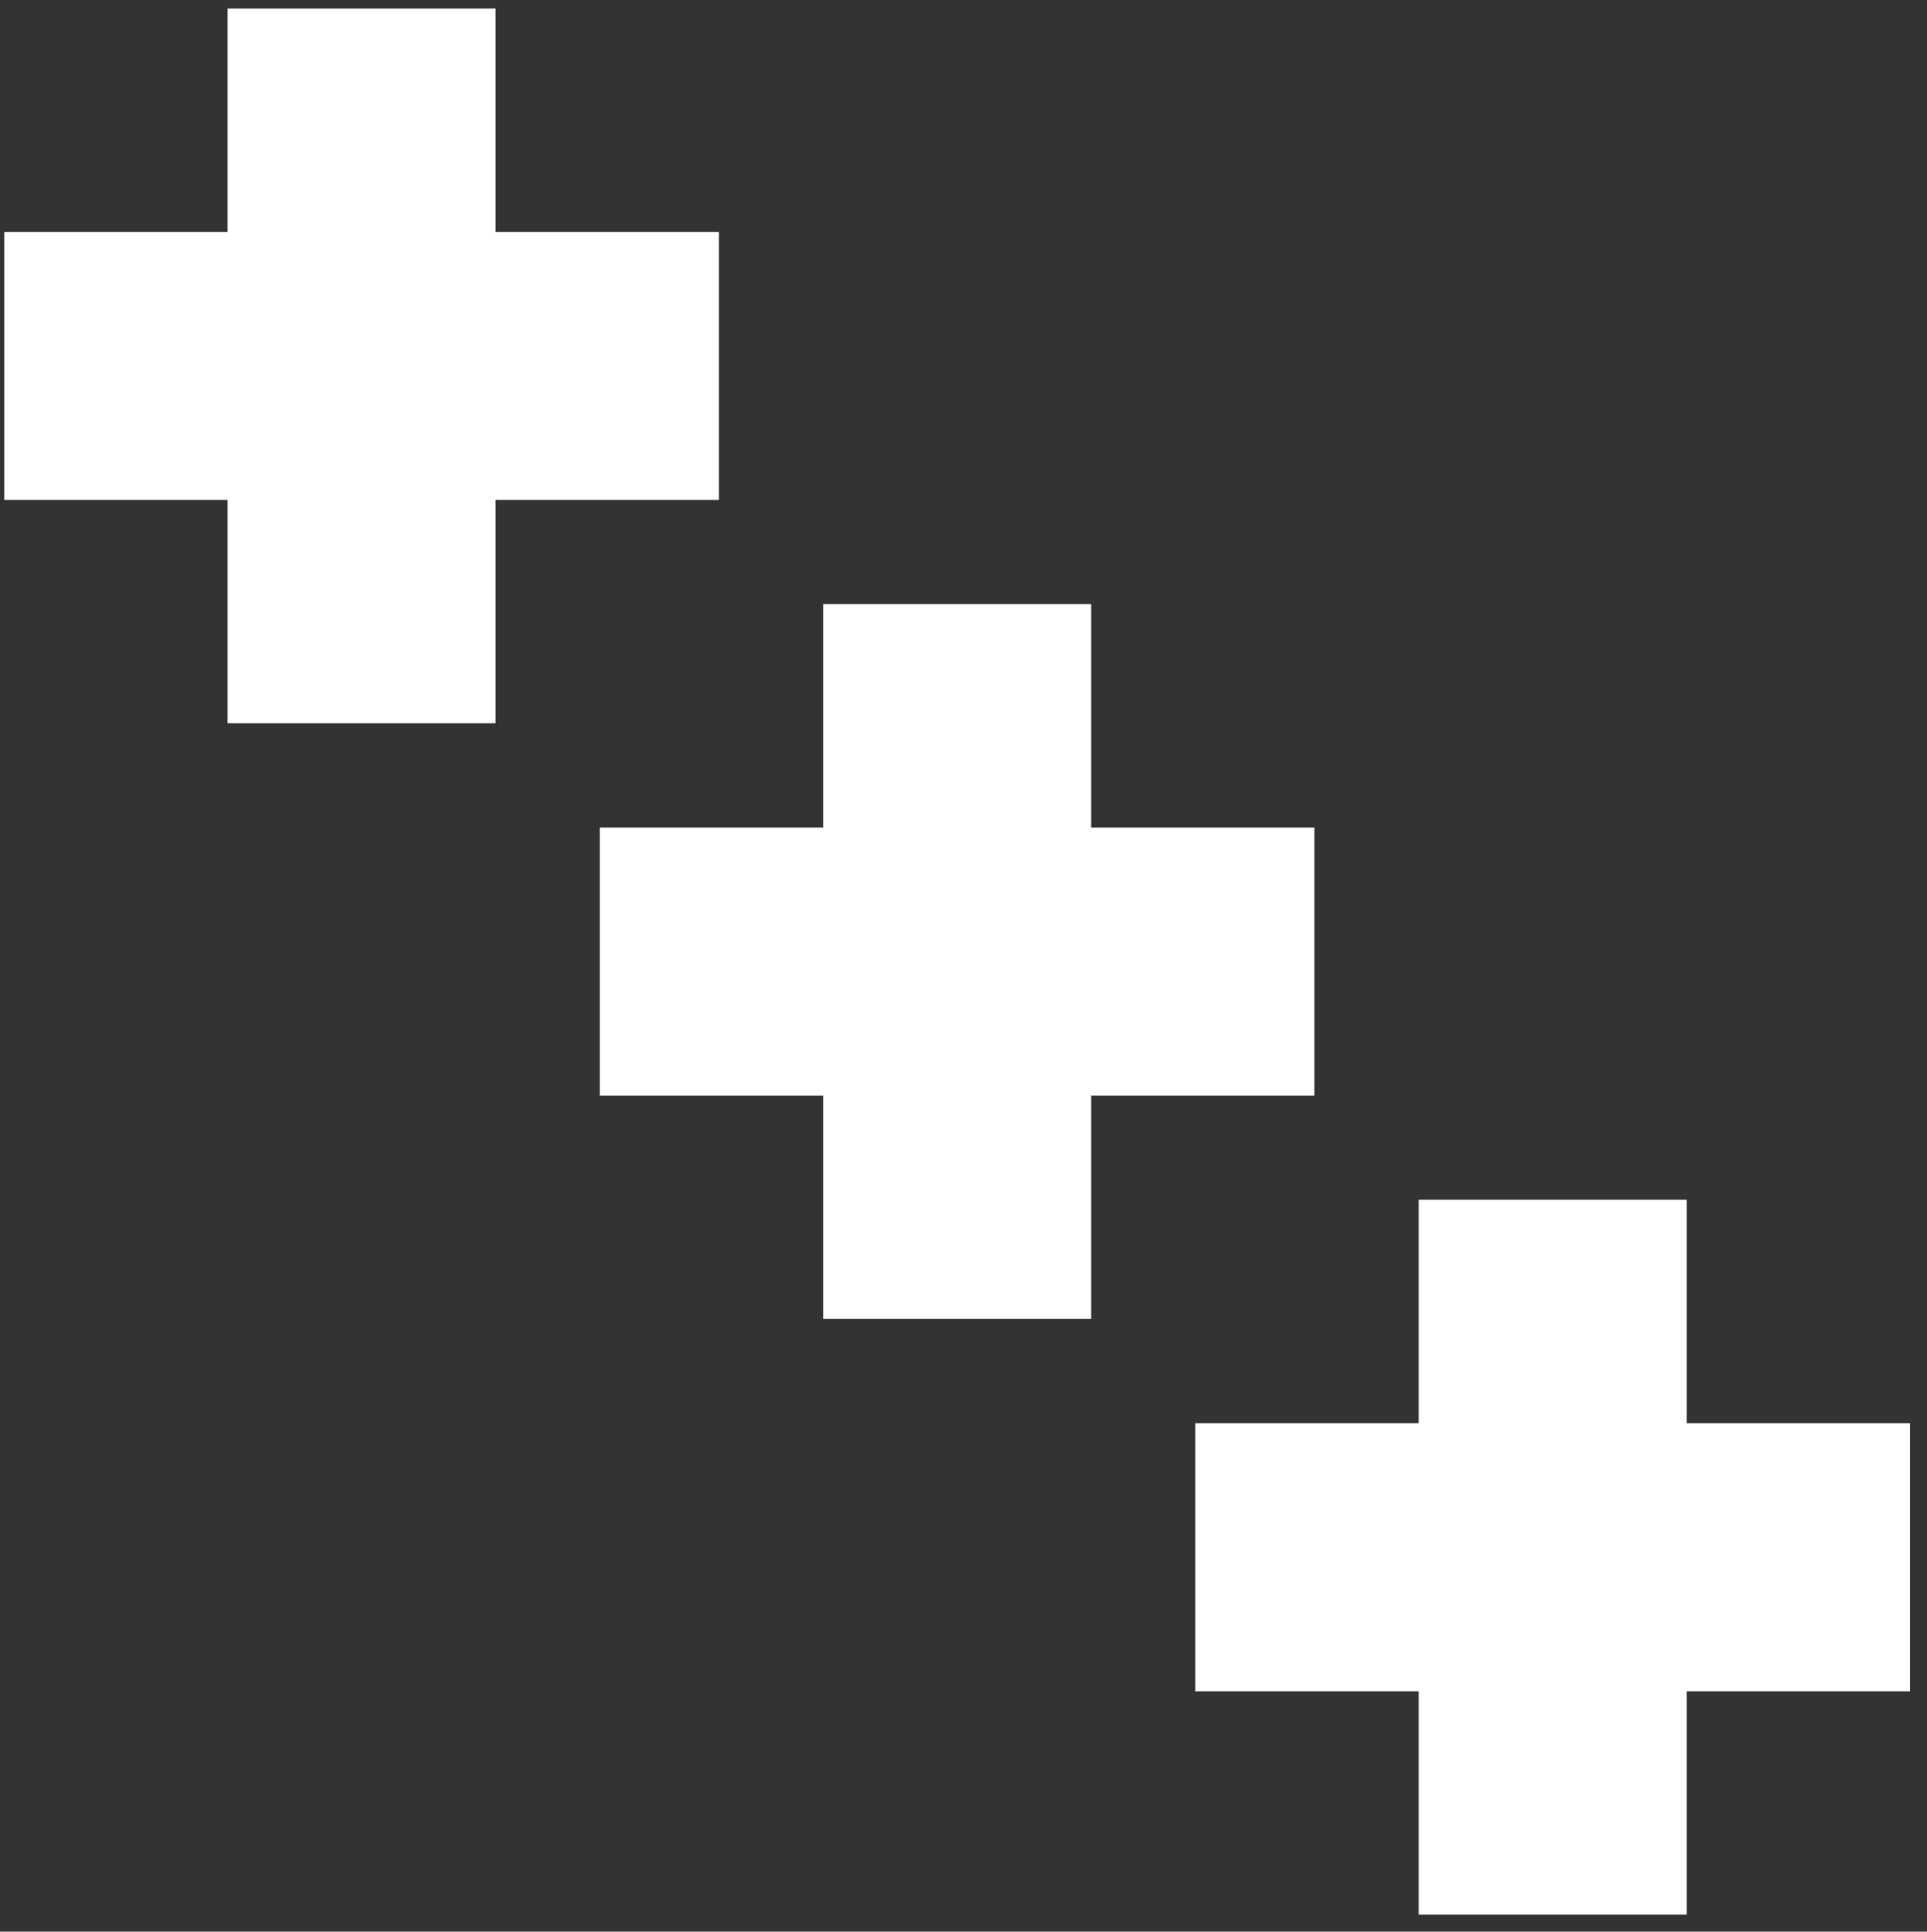 <?xml version="1.0" encoding="utf-8"?>
<!-- Generator: Adobe Illustrator 26.5.1, SVG Export Plug-In . SVG Version: 6.00 Build 0)  -->
<svg version="1.1" id="Layer_1" xmlns="http://www.w3.org/2000/svg" xmlns:xlink="http://www.w3.org/1999/xlink" x="0px" y="0px"
	 viewBox="0 0 453 454" style="enable-background:new 0 0 453 454;" xml:space="preserve">
<rect x="0" y="0" width="453" height="454" fill="#333333" stroke="none"/>
<style type="text/css">
	.st0{fill:#FFFFFF;}
</style>
<g>
	<path class="st0" d="M169,54.5h-52.5V2h-63v52.5H1v63h52.5v52.5h63v-52.5H169V54.5z"/>
	<path class="st0" d="M309,194.5h-52.5V142h-63v52.5H141v63h52.5V310h63v-52.5H309V194.5z"/>
	<path class="st0" d="M449,334.5h-52.5v-52.5h-63v52.5h-52.5v63h52.5V450h63v-52.5H449V334.5z"/>
</g>
</svg>
